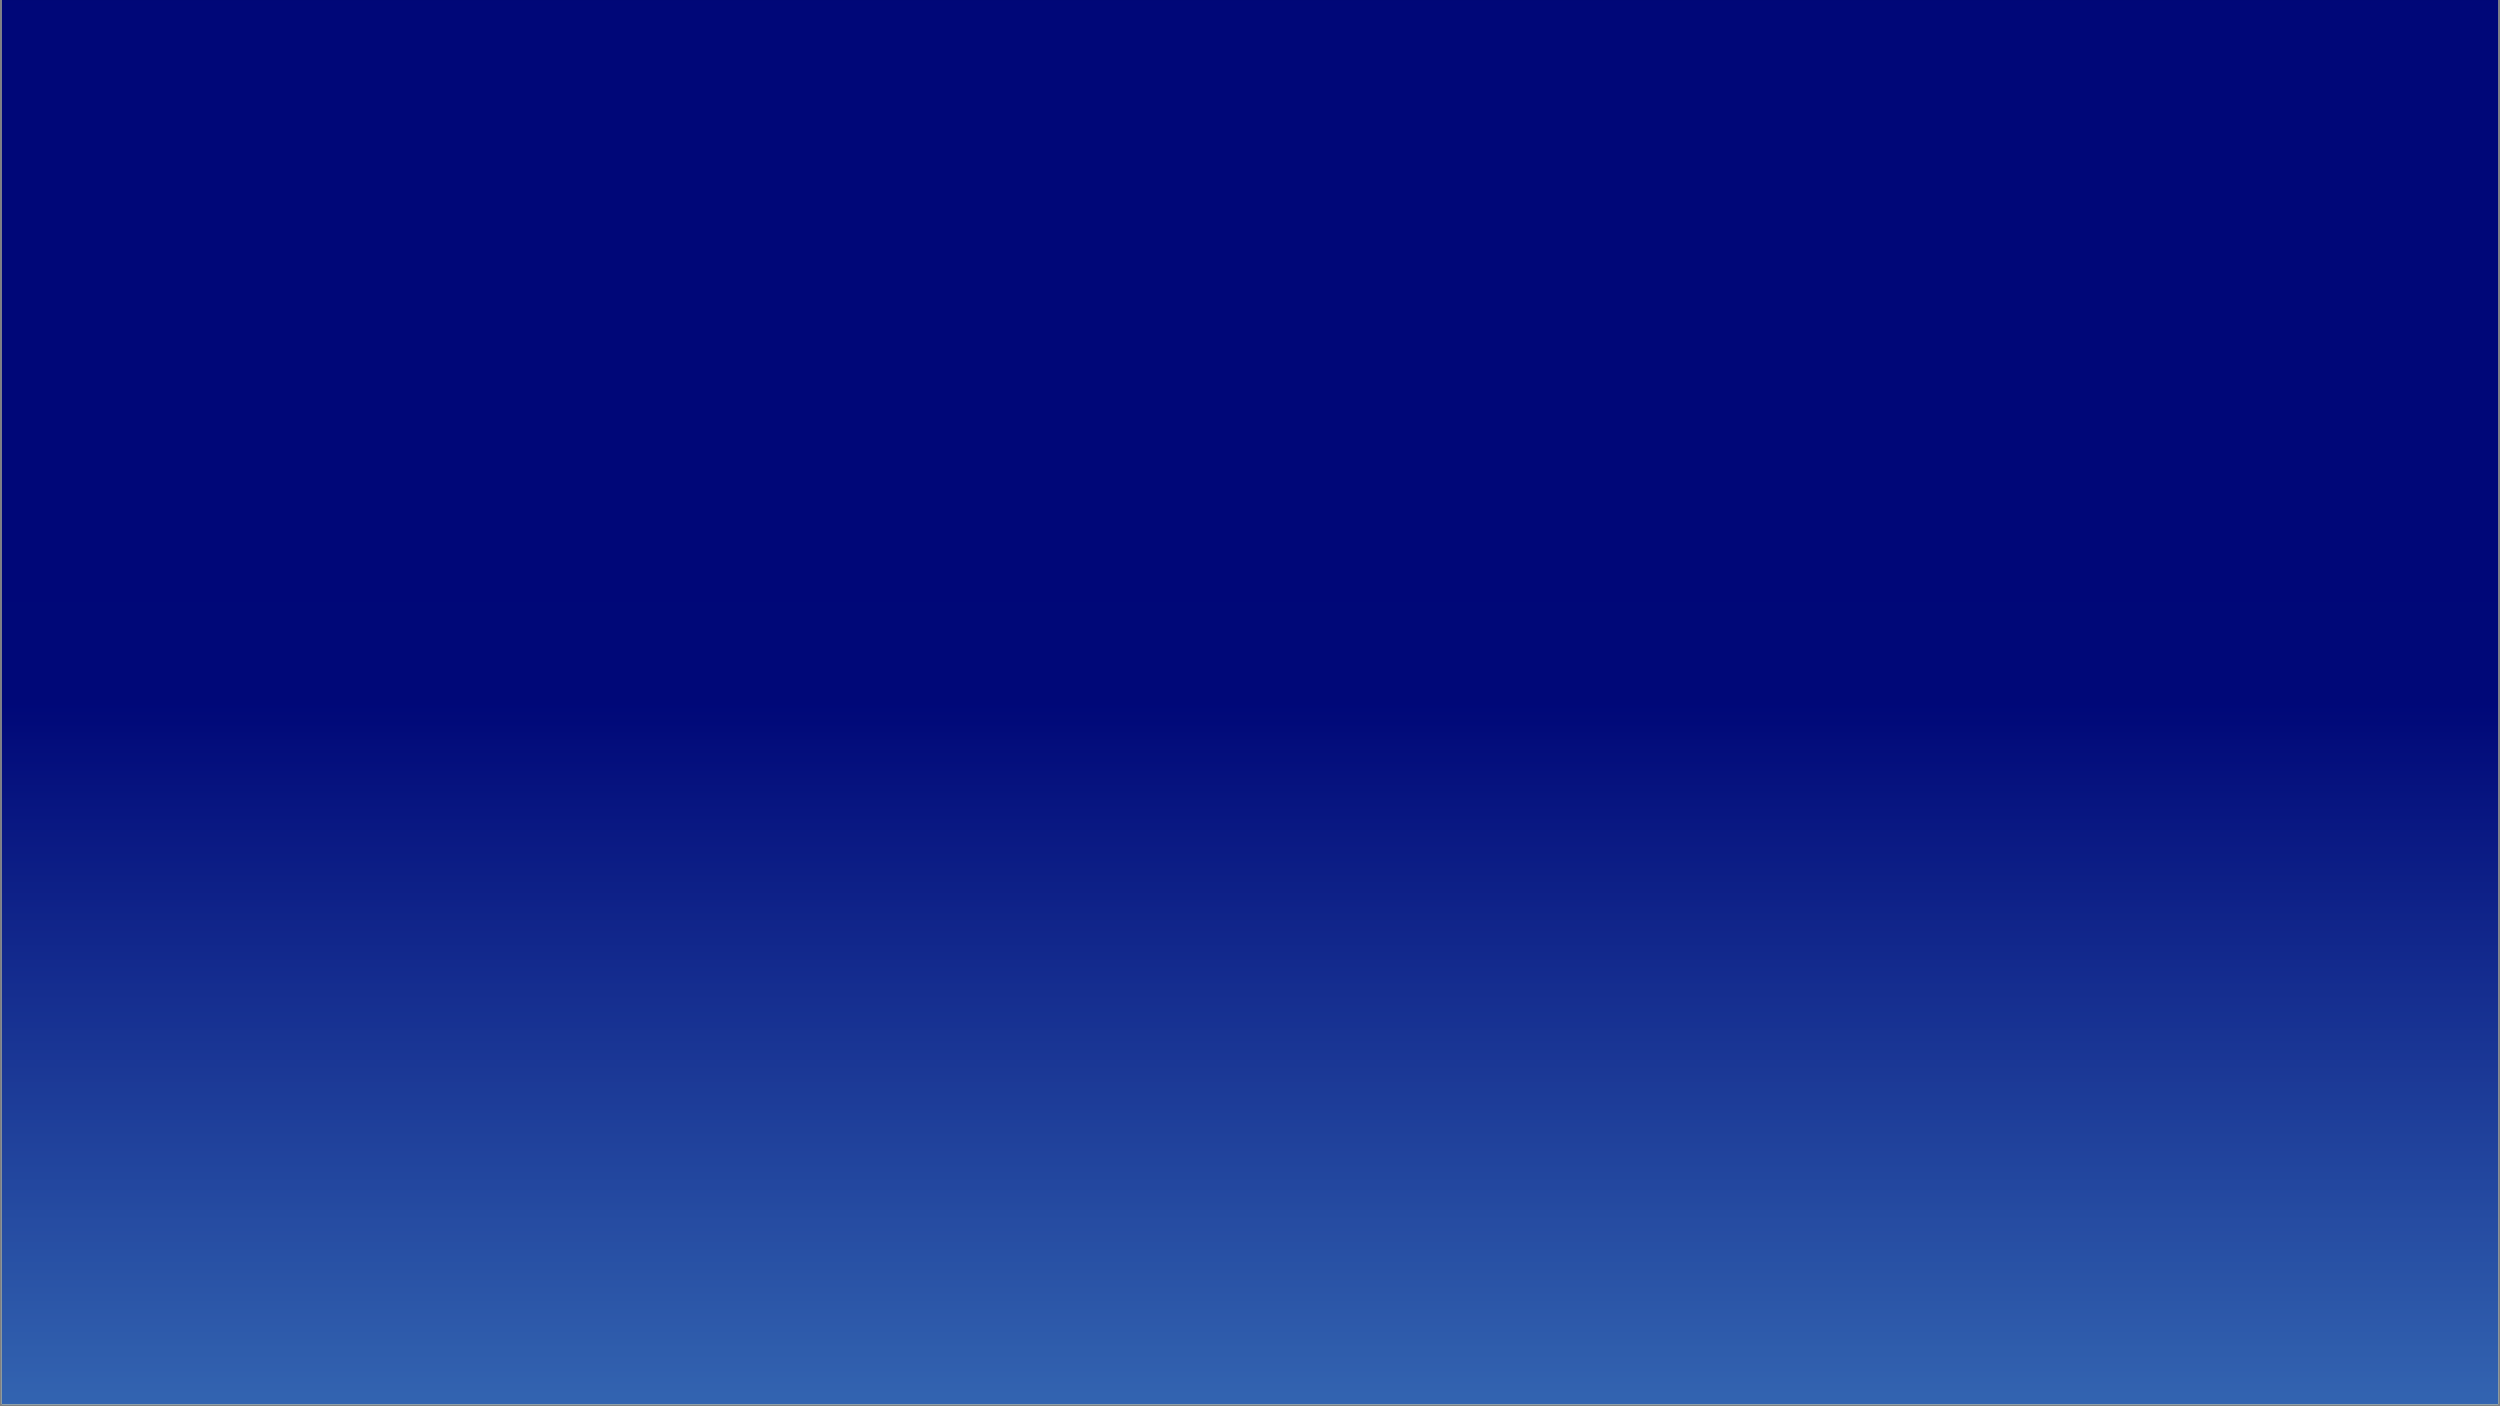 <svg version="1.0" preserveAspectRatio="xMidYMid meet" height="900" viewBox="0 0 1200 675" zoomAndPan="magnify" width="1600" xmlns:xlink="http://www.w3.org/1999/xlink" xmlns="http://www.w3.org/2000/svg"><rect x="0" y="0" width="1200" height="675" fill="#808080" stroke="none"/><defs><filter id="3f5d353df1" height="100%" width="100%" y="0%" x="0%"><feColorMatrix color-interpolation-filters="sRGB" values="0 0 0 0 1 0 0 0 0 1 0 0 0 0 1 0 0 0 1 0"></feColorMatrix></filter><clipPath id="70220d2625"><path clip-rule="nonzero" d="M 0.887 0 L 1199.113 0 L 1199.113 674 L 0.887 674 Z M 0.887 0"></path></clipPath><linearGradient id="4488115178" y2="900" gradientUnits="userSpaceOnUse" x2="800" y1="0" gradientTransform="matrix(0.749, 0, 0, 0.749, 0.888, 0)" x1="800"><stop offset="0" stop-color="rgb(0%, 2.699%, 46.7%)" stop-opacity="1"></stop><stop offset="0.25" stop-color="rgb(0%, 2.798%, 46.799%)" stop-opacity="1"></stop><stop offset="0.5" stop-color="rgb(0%, 2.998%, 46.999%)" stop-opacity="1"></stop><stop offset="0.504" stop-color="rgb(0.339%, 3.716%, 47.476%)" stop-opacity="1"></stop><stop offset="0.508" stop-color="rgb(0.679%, 4.332%, 47.853%)" stop-opacity="1"></stop><stop offset="0.512" stop-color="rgb(1.018%, 4.948%, 48.228%)" stop-opacity="1"></stop><stop offset="0.516" stop-color="rgb(1.358%, 5.565%, 48.605%)" stop-opacity="1"></stop><stop offset="0.52" stop-color="rgb(1.698%, 6.181%, 48.982%)" stop-opacity="1"></stop><stop offset="0.523" stop-color="rgb(2.039%, 6.798%, 49.359%)" stop-opacity="1"></stop><stop offset="0.527" stop-color="rgb(2.377%, 7.414%, 49.734%)" stop-opacity="1"></stop><stop offset="0.531" stop-color="rgb(2.718%, 8.031%, 50.111%)" stop-opacity="1"></stop><stop offset="0.535" stop-color="rgb(3.058%, 8.647%, 50.488%)" stop-opacity="1"></stop><stop offset="0.539" stop-color="rgb(3.398%, 9.264%, 50.865%)" stop-opacity="1"></stop><stop offset="0.543" stop-color="rgb(3.737%, 9.88%, 51.241%)" stop-opacity="1"></stop><stop offset="0.547" stop-color="rgb(4.077%, 10.497%, 51.617%)" stop-opacity="1"></stop><stop offset="0.551" stop-color="rgb(4.417%, 11.113%, 51.994%)" stop-opacity="1"></stop><stop offset="0.555" stop-color="rgb(4.758%, 11.729%, 52.371%)" stop-opacity="1"></stop><stop offset="0.559" stop-color="rgb(5.096%, 12.346%, 52.747%)" stop-opacity="1"></stop><stop offset="0.562" stop-color="rgb(5.437%, 12.962%, 53.123%)" stop-opacity="1"></stop><stop offset="0.566" stop-color="rgb(5.775%, 13.579%, 53.5%)" stop-opacity="1"></stop><stop offset="0.57" stop-color="rgb(6.116%, 14.195%, 53.877%)" stop-opacity="1"></stop><stop offset="0.574" stop-color="rgb(6.456%, 14.81%, 54.254%)" stop-opacity="1"></stop><stop offset="0.578" stop-color="rgb(6.796%, 15.427%, 54.631%)" stop-opacity="1"></stop><stop offset="0.582" stop-color="rgb(7.135%, 16.043%, 55.006%)" stop-opacity="1"></stop><stop offset="0.586" stop-color="rgb(7.475%, 16.66%, 55.383%)" stop-opacity="1"></stop><stop offset="0.59" stop-color="rgb(7.816%, 17.276%, 55.76%)" stop-opacity="1"></stop><stop offset="0.594" stop-color="rgb(8.156%, 17.892%, 56.137%)" stop-opacity="1"></stop><stop offset="0.598" stop-color="rgb(8.495%, 18.509%, 56.512%)" stop-opacity="1"></stop><stop offset="0.602" stop-color="rgb(8.835%, 19.125%, 56.889%)" stop-opacity="1"></stop><stop offset="0.605" stop-color="rgb(9.175%, 19.742%, 57.266%)" stop-opacity="1"></stop><stop offset="0.609" stop-color="rgb(9.515%, 20.358%, 57.643%)" stop-opacity="1"></stop><stop offset="0.613" stop-color="rgb(9.854%, 20.975%, 58.018%)" stop-opacity="1"></stop><stop offset="0.617" stop-color="rgb(10.194%, 21.591%, 58.395%)" stop-opacity="1"></stop><stop offset="0.621" stop-color="rgb(10.535%, 22.208%, 58.772%)" stop-opacity="1"></stop><stop offset="0.625" stop-color="rgb(10.875%, 22.824%, 59.149%)" stop-opacity="1"></stop><stop offset="0.629" stop-color="rgb(11.214%, 23.441%, 59.526%)" stop-opacity="1"></stop><stop offset="0.633" stop-color="rgb(11.554%, 24.057%, 59.903%)" stop-opacity="1"></stop><stop offset="0.637" stop-color="rgb(11.893%, 24.673%, 60.278%)" stop-opacity="1"></stop><stop offset="0.641" stop-color="rgb(12.233%, 25.29%, 60.655%)" stop-opacity="1"></stop><stop offset="0.645" stop-color="rgb(12.573%, 25.906%, 61.032%)" stop-opacity="1"></stop><stop offset="0.648" stop-color="rgb(12.914%, 26.523%, 61.409%)" stop-opacity="1"></stop><stop offset="0.652" stop-color="rgb(13.252%, 27.139%, 61.784%)" stop-opacity="1"></stop><stop offset="0.656" stop-color="rgb(13.593%, 27.756%, 62.161%)" stop-opacity="1"></stop><stop offset="0.66" stop-color="rgb(13.933%, 28.372%, 62.538%)" stop-opacity="1"></stop><stop offset="0.664" stop-color="rgb(14.273%, 28.989%, 62.915%)" stop-opacity="1"></stop><stop offset="0.668" stop-color="rgb(14.612%, 29.605%, 63.29%)" stop-opacity="1"></stop><stop offset="0.672" stop-color="rgb(14.952%, 30.222%, 63.667%)" stop-opacity="1"></stop><stop offset="0.676" stop-color="rgb(15.292%, 30.838%, 64.044%)" stop-opacity="1"></stop><stop offset="0.68" stop-color="rgb(15.633%, 31.454%, 64.421%)" stop-opacity="1"></stop><stop offset="0.684" stop-color="rgb(15.971%, 32.071%, 64.798%)" stop-opacity="1"></stop><stop offset="0.688" stop-color="rgb(16.312%, 32.687%, 65.175%)" stop-opacity="1"></stop><stop offset="0.691" stop-color="rgb(16.65%, 33.304%, 65.55%)" stop-opacity="1"></stop><stop offset="0.695" stop-color="rgb(16.991%, 33.92%, 65.927%)" stop-opacity="1"></stop><stop offset="0.699" stop-color="rgb(17.331%, 34.535%, 66.304%)" stop-opacity="1"></stop><stop offset="0.703" stop-color="rgb(17.671%, 35.152%, 66.681%)" stop-opacity="1"></stop><stop offset="0.707" stop-color="rgb(18.01%, 35.768%, 67.056%)" stop-opacity="1"></stop><stop offset="0.711" stop-color="rgb(18.35%, 36.385%, 67.433%)" stop-opacity="1"></stop><stop offset="0.715" stop-color="rgb(18.69%, 37.001%, 67.81%)" stop-opacity="1"></stop><stop offset="0.719" stop-color="rgb(19.031%, 37.617%, 68.187%)" stop-opacity="1"></stop><stop offset="0.723" stop-color="rgb(19.37%, 38.234%, 68.562%)" stop-opacity="1"></stop><stop offset="0.727" stop-color="rgb(19.71%, 38.85%, 68.939%)" stop-opacity="1"></stop><stop offset="0.73" stop-color="rgb(20.05%, 39.467%, 69.316%)" stop-opacity="1"></stop><stop offset="0.734" stop-color="rgb(20.39%, 40.083%, 69.693%)" stop-opacity="1"></stop><stop offset="0.738" stop-color="rgb(20.729%, 40.7%, 70.07%)" stop-opacity="1"></stop><stop offset="0.742" stop-color="rgb(21.069%, 41.316%, 70.447%)" stop-opacity="1"></stop><stop offset="0.746" stop-color="rgb(21.41%, 41.933%, 70.822%)" stop-opacity="1"></stop><stop offset="0.75" stop-color="rgb(21.75%, 42.549%, 71.199%)" stop-opacity="1"></stop><stop offset="0.754" stop-color="rgb(22.089%, 43.166%, 71.576%)" stop-opacity="1"></stop><stop offset="0.758" stop-color="rgb(22.429%, 43.782%, 71.953%)" stop-opacity="1"></stop><stop offset="0.762" stop-color="rgb(22.768%, 44.398%, 72.328%)" stop-opacity="1"></stop><stop offset="0.766" stop-color="rgb(23.108%, 45.015%, 72.705%)" stop-opacity="1"></stop><stop offset="0.77" stop-color="rgb(23.448%, 45.631%, 73.082%)" stop-opacity="1"></stop><stop offset="0.773" stop-color="rgb(23.788%, 46.248%, 73.459%)" stop-opacity="1"></stop><stop offset="0.777" stop-color="rgb(24.127%, 46.864%, 73.834%)" stop-opacity="1"></stop><stop offset="0.781" stop-color="rgb(24.467%, 47.481%, 74.211%)" stop-opacity="1"></stop><stop offset="0.785" stop-color="rgb(24.808%, 48.097%, 74.588%)" stop-opacity="1"></stop><stop offset="0.789" stop-color="rgb(25.148%, 48.714%, 74.965%)" stop-opacity="1"></stop><stop offset="0.793" stop-color="rgb(25.487%, 49.33%, 75.342%)" stop-opacity="1"></stop><stop offset="0.797" stop-color="rgb(25.827%, 49.947%, 75.719%)" stop-opacity="1"></stop><stop offset="0.801" stop-color="rgb(26.167%, 50.563%, 76.094%)" stop-opacity="1"></stop><stop offset="0.805" stop-color="rgb(26.508%, 51.18%, 76.471%)" stop-opacity="1"></stop><stop offset="0.809" stop-color="rgb(26.846%, 51.796%, 76.848%)" stop-opacity="1"></stop><stop offset="0.812" stop-color="rgb(27.187%, 52.412%, 77.225%)" stop-opacity="1"></stop><stop offset="0.816" stop-color="rgb(27.527%, 53.027%, 77.6%)" stop-opacity="1"></stop><stop offset="0.82" stop-color="rgb(27.867%, 53.644%, 77.977%)" stop-opacity="1"></stop><stop offset="0.824" stop-color="rgb(28.206%, 54.26%, 78.354%)" stop-opacity="1"></stop><stop offset="0.828" stop-color="rgb(28.546%, 54.877%, 78.731%)" stop-opacity="1"></stop><stop offset="0.832" stop-color="rgb(28.885%, 55.493%, 79.106%)" stop-opacity="1"></stop><stop offset="0.836" stop-color="rgb(29.225%, 56.11%, 79.483%)" stop-opacity="1"></stop><stop offset="0.84" stop-color="rgb(29.565%, 56.726%, 79.86%)" stop-opacity="1"></stop><stop offset="0.844" stop-color="rgb(29.906%, 57.343%, 80.237%)" stop-opacity="1"></stop><stop offset="0.848" stop-color="rgb(30.244%, 57.959%, 80.614%)" stop-opacity="1"></stop><stop offset="0.852" stop-color="rgb(30.585%, 58.575%, 80.991%)" stop-opacity="1"></stop><stop offset="0.855" stop-color="rgb(30.925%, 59.192%, 81.366%)" stop-opacity="1"></stop><stop offset="0.859" stop-color="rgb(31.265%, 59.808%, 81.743%)" stop-opacity="1"></stop><stop offset="0.863" stop-color="rgb(31.604%, 60.425%, 82.12%)" stop-opacity="1"></stop><stop offset="0.867" stop-color="rgb(31.944%, 61.041%, 82.497%)" stop-opacity="1"></stop><stop offset="0.871" stop-color="rgb(32.285%, 61.658%, 82.872%)" stop-opacity="1"></stop><stop offset="0.875" stop-color="rgb(32.625%, 62.274%, 83.249%)" stop-opacity="1"></stop><stop offset="0.879" stop-color="rgb(32.964%, 62.891%, 83.626%)" stop-opacity="1"></stop><stop offset="0.883" stop-color="rgb(33.304%, 63.507%, 84.003%)" stop-opacity="1"></stop><stop offset="0.887" stop-color="rgb(33.643%, 64.124%, 84.378%)" stop-opacity="1"></stop><stop offset="0.891" stop-color="rgb(33.983%, 64.74%, 84.755%)" stop-opacity="1"></stop><stop offset="0.895" stop-color="rgb(34.323%, 65.356%, 85.132%)" stop-opacity="1"></stop><stop offset="0.898" stop-color="rgb(34.663%, 65.973%, 85.509%)" stop-opacity="1"></stop><stop offset="0.902" stop-color="rgb(35.002%, 66.589%, 85.884%)" stop-opacity="1"></stop><stop offset="0.906" stop-color="rgb(35.342%, 67.206%, 86.261%)" stop-opacity="1"></stop><stop offset="0.91" stop-color="rgb(35.683%, 67.822%, 86.638%)" stop-opacity="1"></stop><stop offset="0.914" stop-color="rgb(36.023%, 68.439%, 87.015%)" stop-opacity="1"></stop><stop offset="0.918" stop-color="rgb(36.362%, 69.055%, 87.392%)" stop-opacity="1"></stop><stop offset="0.922" stop-color="rgb(36.702%, 69.672%, 87.769%)" stop-opacity="1"></stop><stop offset="0.926" stop-color="rgb(37.042%, 70.288%, 88.144%)" stop-opacity="1"></stop><stop offset="0.93" stop-color="rgb(37.383%, 70.905%, 88.521%)" stop-opacity="1"></stop><stop offset="0.934" stop-color="rgb(37.721%, 71.521%, 88.898%)" stop-opacity="1"></stop><stop offset="0.938" stop-color="rgb(38.062%, 72.137%, 89.275%)" stop-opacity="1"></stop><stop offset="0.941" stop-color="rgb(38.402%, 72.752%, 89.65%)" stop-opacity="1"></stop><stop offset="0.945" stop-color="rgb(38.742%, 73.369%, 90.027%)" stop-opacity="1"></stop><stop offset="0.949" stop-color="rgb(39.081%, 73.985%, 90.404%)" stop-opacity="1"></stop><stop offset="0.953" stop-color="rgb(39.421%, 74.602%, 90.781%)" stop-opacity="1"></stop><stop offset="0.957" stop-color="rgb(39.76%, 75.218%, 91.156%)" stop-opacity="1"></stop><stop offset="0.961" stop-color="rgb(40.1%, 75.835%, 91.533%)" stop-opacity="1"></stop><stop offset="0.965" stop-color="rgb(40.44%, 76.451%, 91.91%)" stop-opacity="1"></stop><stop offset="0.969" stop-color="rgb(40.781%, 77.068%, 92.287%)" stop-opacity="1"></stop><stop offset="0.973" stop-color="rgb(41.119%, 77.684%, 92.664%)" stop-opacity="1"></stop><stop offset="0.977" stop-color="rgb(41.46%, 78.3%, 93.04%)" stop-opacity="1"></stop><stop offset="0.98" stop-color="rgb(41.8%, 78.917%, 93.416%)" stop-opacity="1"></stop><stop offset="0.984" stop-color="rgb(42.14%, 79.533%, 93.793%)" stop-opacity="1"></stop><stop offset="0.988" stop-color="rgb(42.479%, 80.15%, 94.17%)" stop-opacity="1"></stop><stop offset="0.992" stop-color="rgb(42.819%, 80.766%, 94.547%)" stop-opacity="1"></stop><stop offset="0.996" stop-color="rgb(43.159%, 81.383%, 94.922%)" stop-opacity="1"></stop><stop offset="1" stop-color="rgb(43.5%, 81.999%, 95.299%)" stop-opacity="1"></stop></linearGradient><mask id="a9b1fbd025"><g filter="url(#3f5d353df1)"><rect fill-opacity="0.54" height="810" y="-67.5" fill="#000000" width="1440" x="-120"></rect></g></mask><clipPath id="95db6a5048"><path clip-rule="nonzero" d="M 0.887 0 L 1199.113 0 L 1199.113 674 L 0.887 674 Z M 0.887 0"></path></clipPath><clipPath id="69d460005d"><rect height="674" y="0" width="1200" x="0"></rect></clipPath></defs><g clip-path="url(#70220d2625)"><path fill-rule="nonzero" fill-opacity="1" d="M 0.887 0 L 1199.113 0 L 1199.113 674 L 0.887 674 Z M 0.887 0" fill="#ffffff"></path><path fill-rule="nonzero" d="M 0.887 0 L 0.887 674 L 1199.113 674 L 1199.113 0 Z M 0.887 0" fill="url(#4488115178)"></path><g mask="url(#a9b1fbd025)"><g transform="matrix(1, 0, 0, 1, 0, -0)"><g clip-path="url(#69d460005d)"><g clip-path="url(#95db6a5048)"><rect fill-opacity="1" y="-148.5" height="972" fill="#000878" width="1728" x="-264"></rect></g></g></g></g></g></svg>